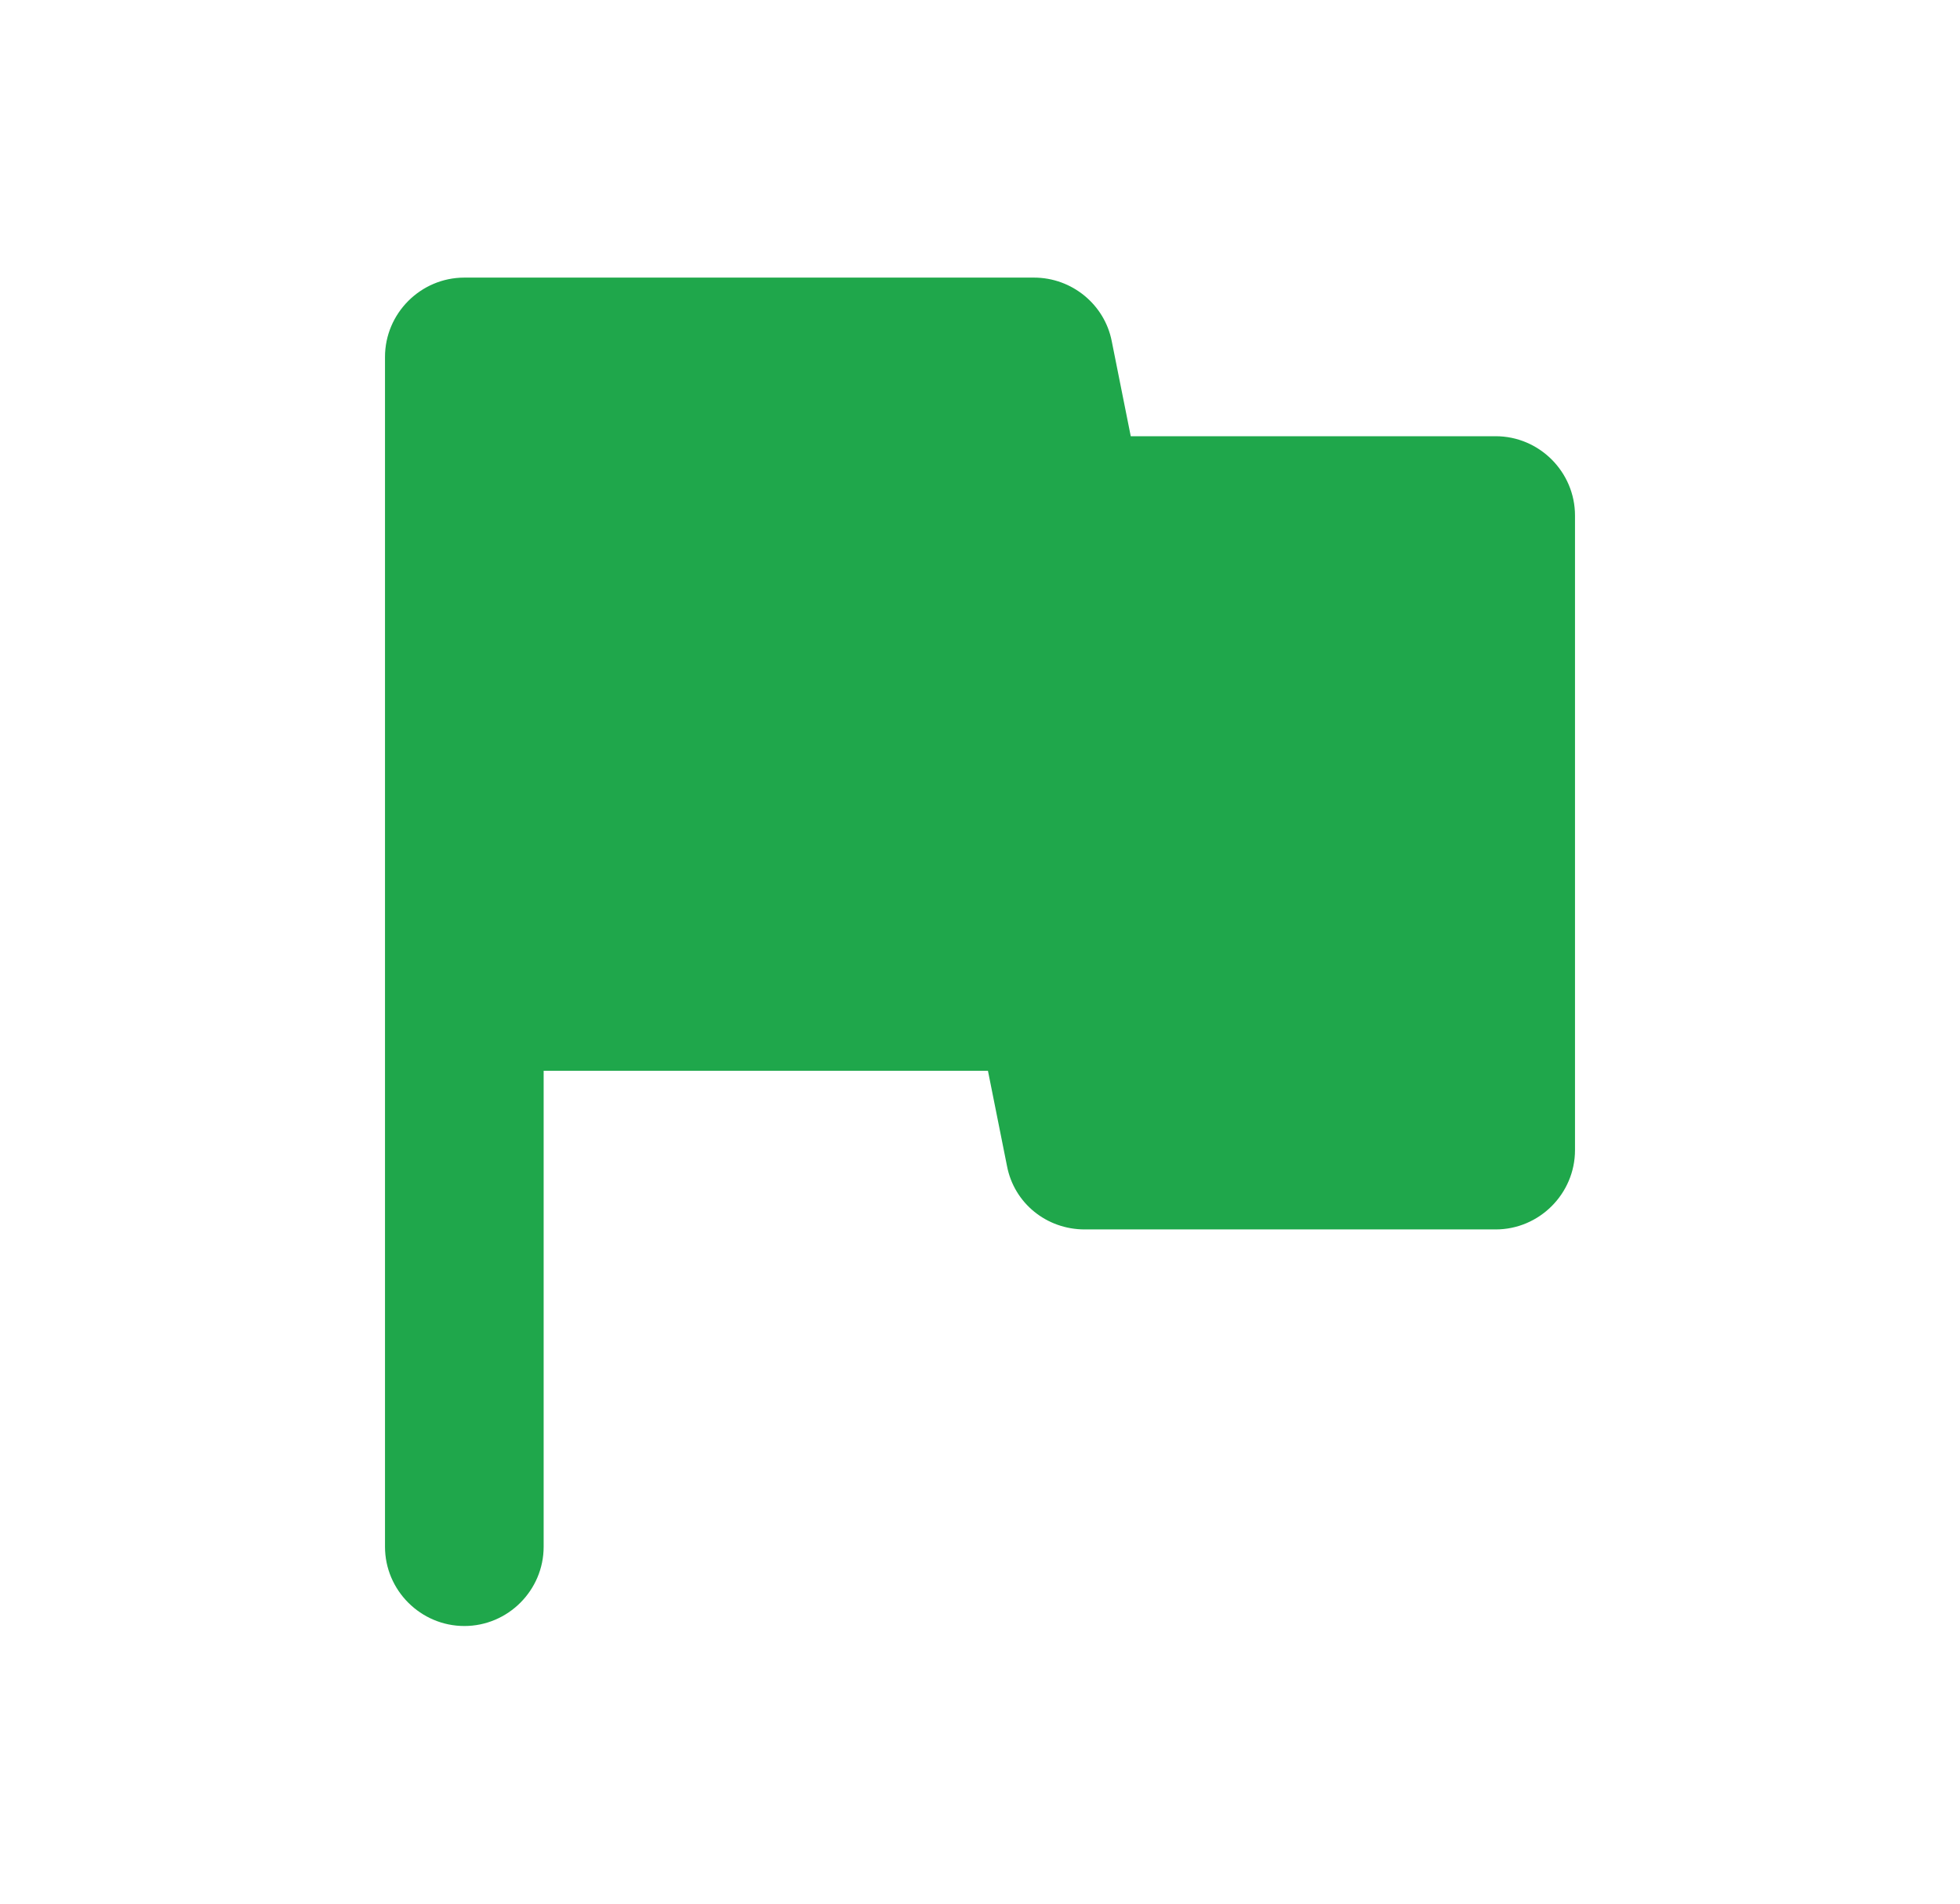 <svg width="35" height="34" viewBox="0 0 35 34" fill="none" xmlns="http://www.w3.org/2000/svg">
<path d="M20.192 7.791L19.852 6.091C19.724 5.44 19.143 4.958 18.463 4.958H8.292C7.513 4.958 6.875 5.596 6.875 6.375V27.625C6.875 28.404 7.513 29.041 8.292 29.041C9.071 29.041 9.708 28.404 9.708 27.625V19.125H17.642L17.982 20.825C18.109 21.491 18.69 21.958 19.37 21.958H26.708C27.488 21.958 28.125 21.32 28.125 20.541V9.208C28.125 8.429 27.488 7.791 26.708 7.791H20.192Z" fill="#1FA74B"/>
</svg>
